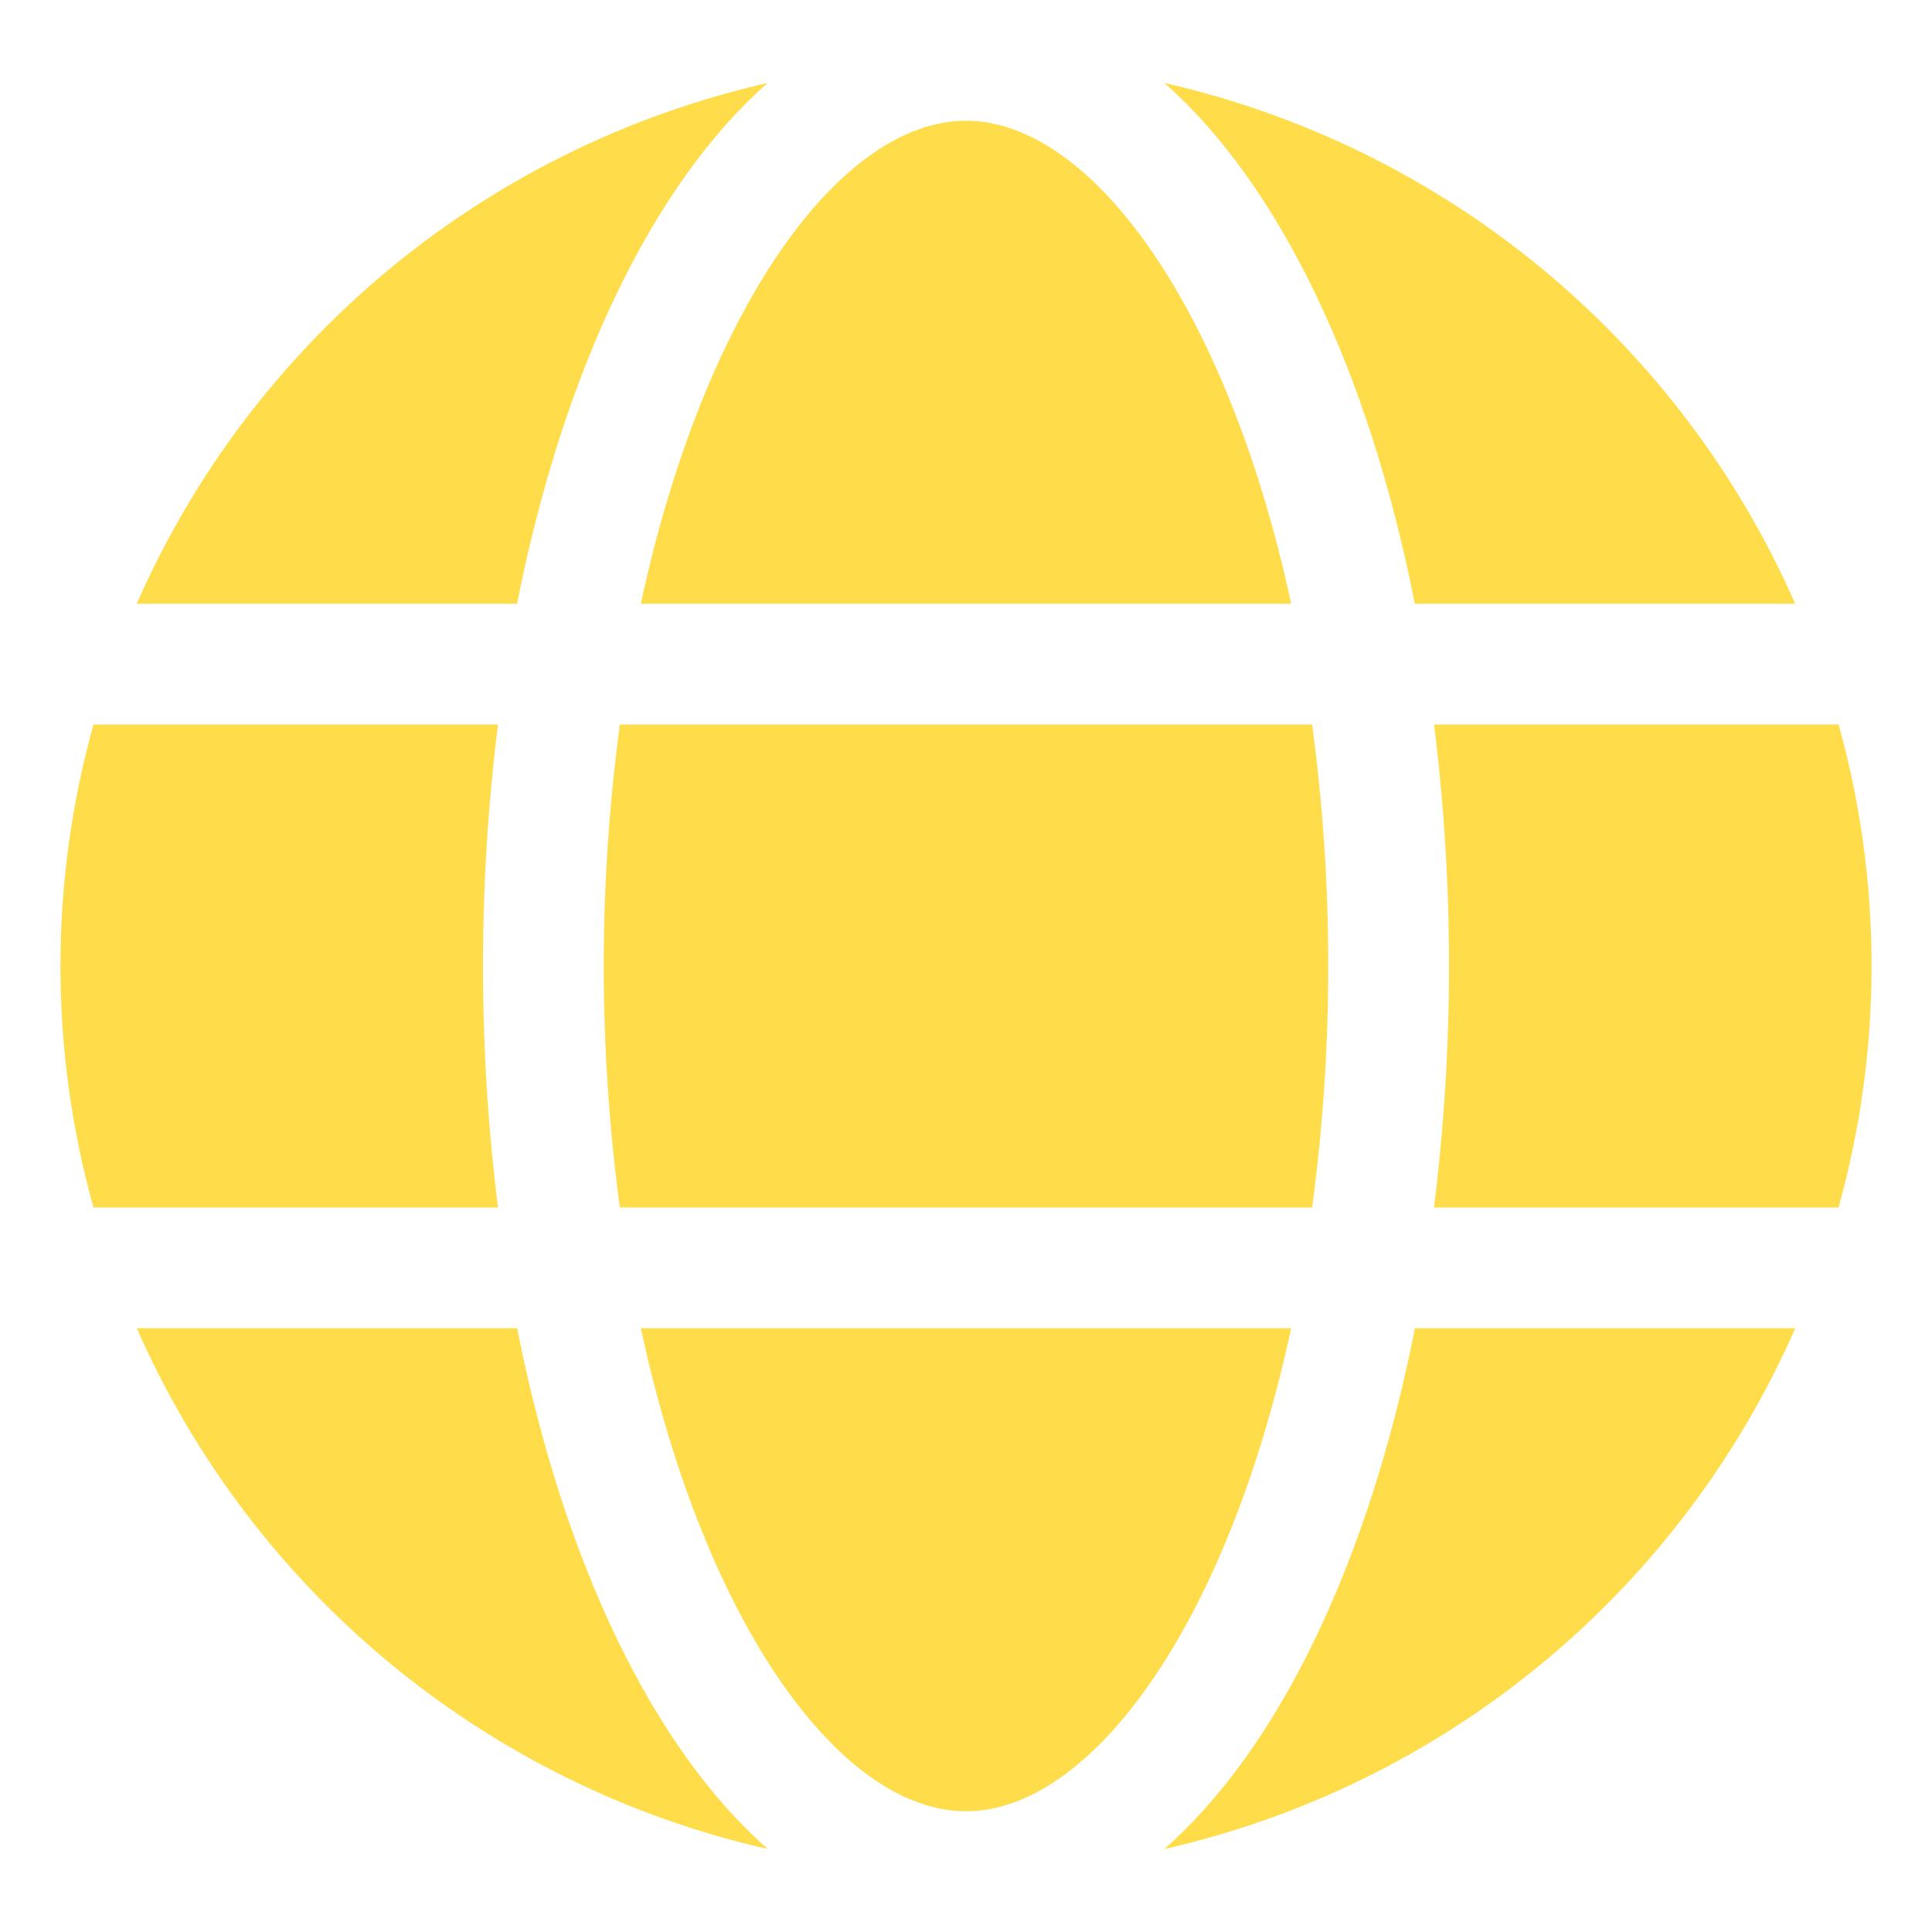 <svg width="100" height="100" viewBox="0 0 100 100" fill="none" xmlns="http://www.w3.org/2000/svg">
<path d="M66.831 31.25C63.534 15.938 56.503 6.25 50 6.25C43.497 6.25 36.466 15.938 33.169 31.25H66.831Z" fill="#FFDD4A"/>
<path d="M31.25 50C31.249 54.181 31.528 58.357 32.084 62.5H67.916C68.472 58.357 68.751 54.181 68.75 50C68.751 45.819 68.472 41.643 67.916 37.5H32.084C31.528 41.643 31.249 45.819 31.25 50Z" fill="#FFDD4A"/>
<path d="M33.169 68.75C36.466 84.062 43.497 93.75 50 93.75C56.503 93.75 63.534 84.062 66.831 68.75H33.169Z" fill="#FFDD4A"/>
<path d="M73.231 31.25H92.919C89.961 24.518 85.466 18.573 79.795 13.892C74.125 9.21 67.436 5.923 60.266 4.294C66.194 9.509 70.844 19.153 73.231 31.25Z" fill="#FFDD4A"/>
<path d="M95.166 37.5H74.228C74.744 41.647 75.001 45.821 75 50C75 54.179 74.742 58.353 74.225 62.5H95.162C97.441 54.322 97.445 45.678 95.166 37.5Z" fill="#FFDD4A"/>
<path d="M60.266 95.706C67.437 94.078 74.127 90.791 79.799 86.11C85.471 81.428 89.966 75.483 92.925 68.75H73.237C70.844 80.847 66.194 90.491 60.266 95.706Z" fill="#FFDD4A"/>
<path d="M26.769 68.75H7.081C10.04 75.483 14.536 81.428 20.207 86.11C25.879 90.791 32.569 94.078 39.741 95.706C33.806 90.491 29.156 80.847 26.769 68.75Z" fill="#FFDD4A"/>
<path d="M39.734 4.294C32.563 5.922 25.873 9.209 20.201 13.89C14.529 18.572 10.034 24.517 7.075 31.25H26.762C29.156 19.153 33.806 9.509 39.734 4.294Z" fill="#FFDD4A"/>
<path d="M25 50C25 45.821 25.258 41.647 25.775 37.5H4.838C2.559 45.678 2.559 54.322 4.838 62.5H25.775C25.258 58.353 25 54.179 25 50Z" fill="#FFDD4A"/>
</svg>
